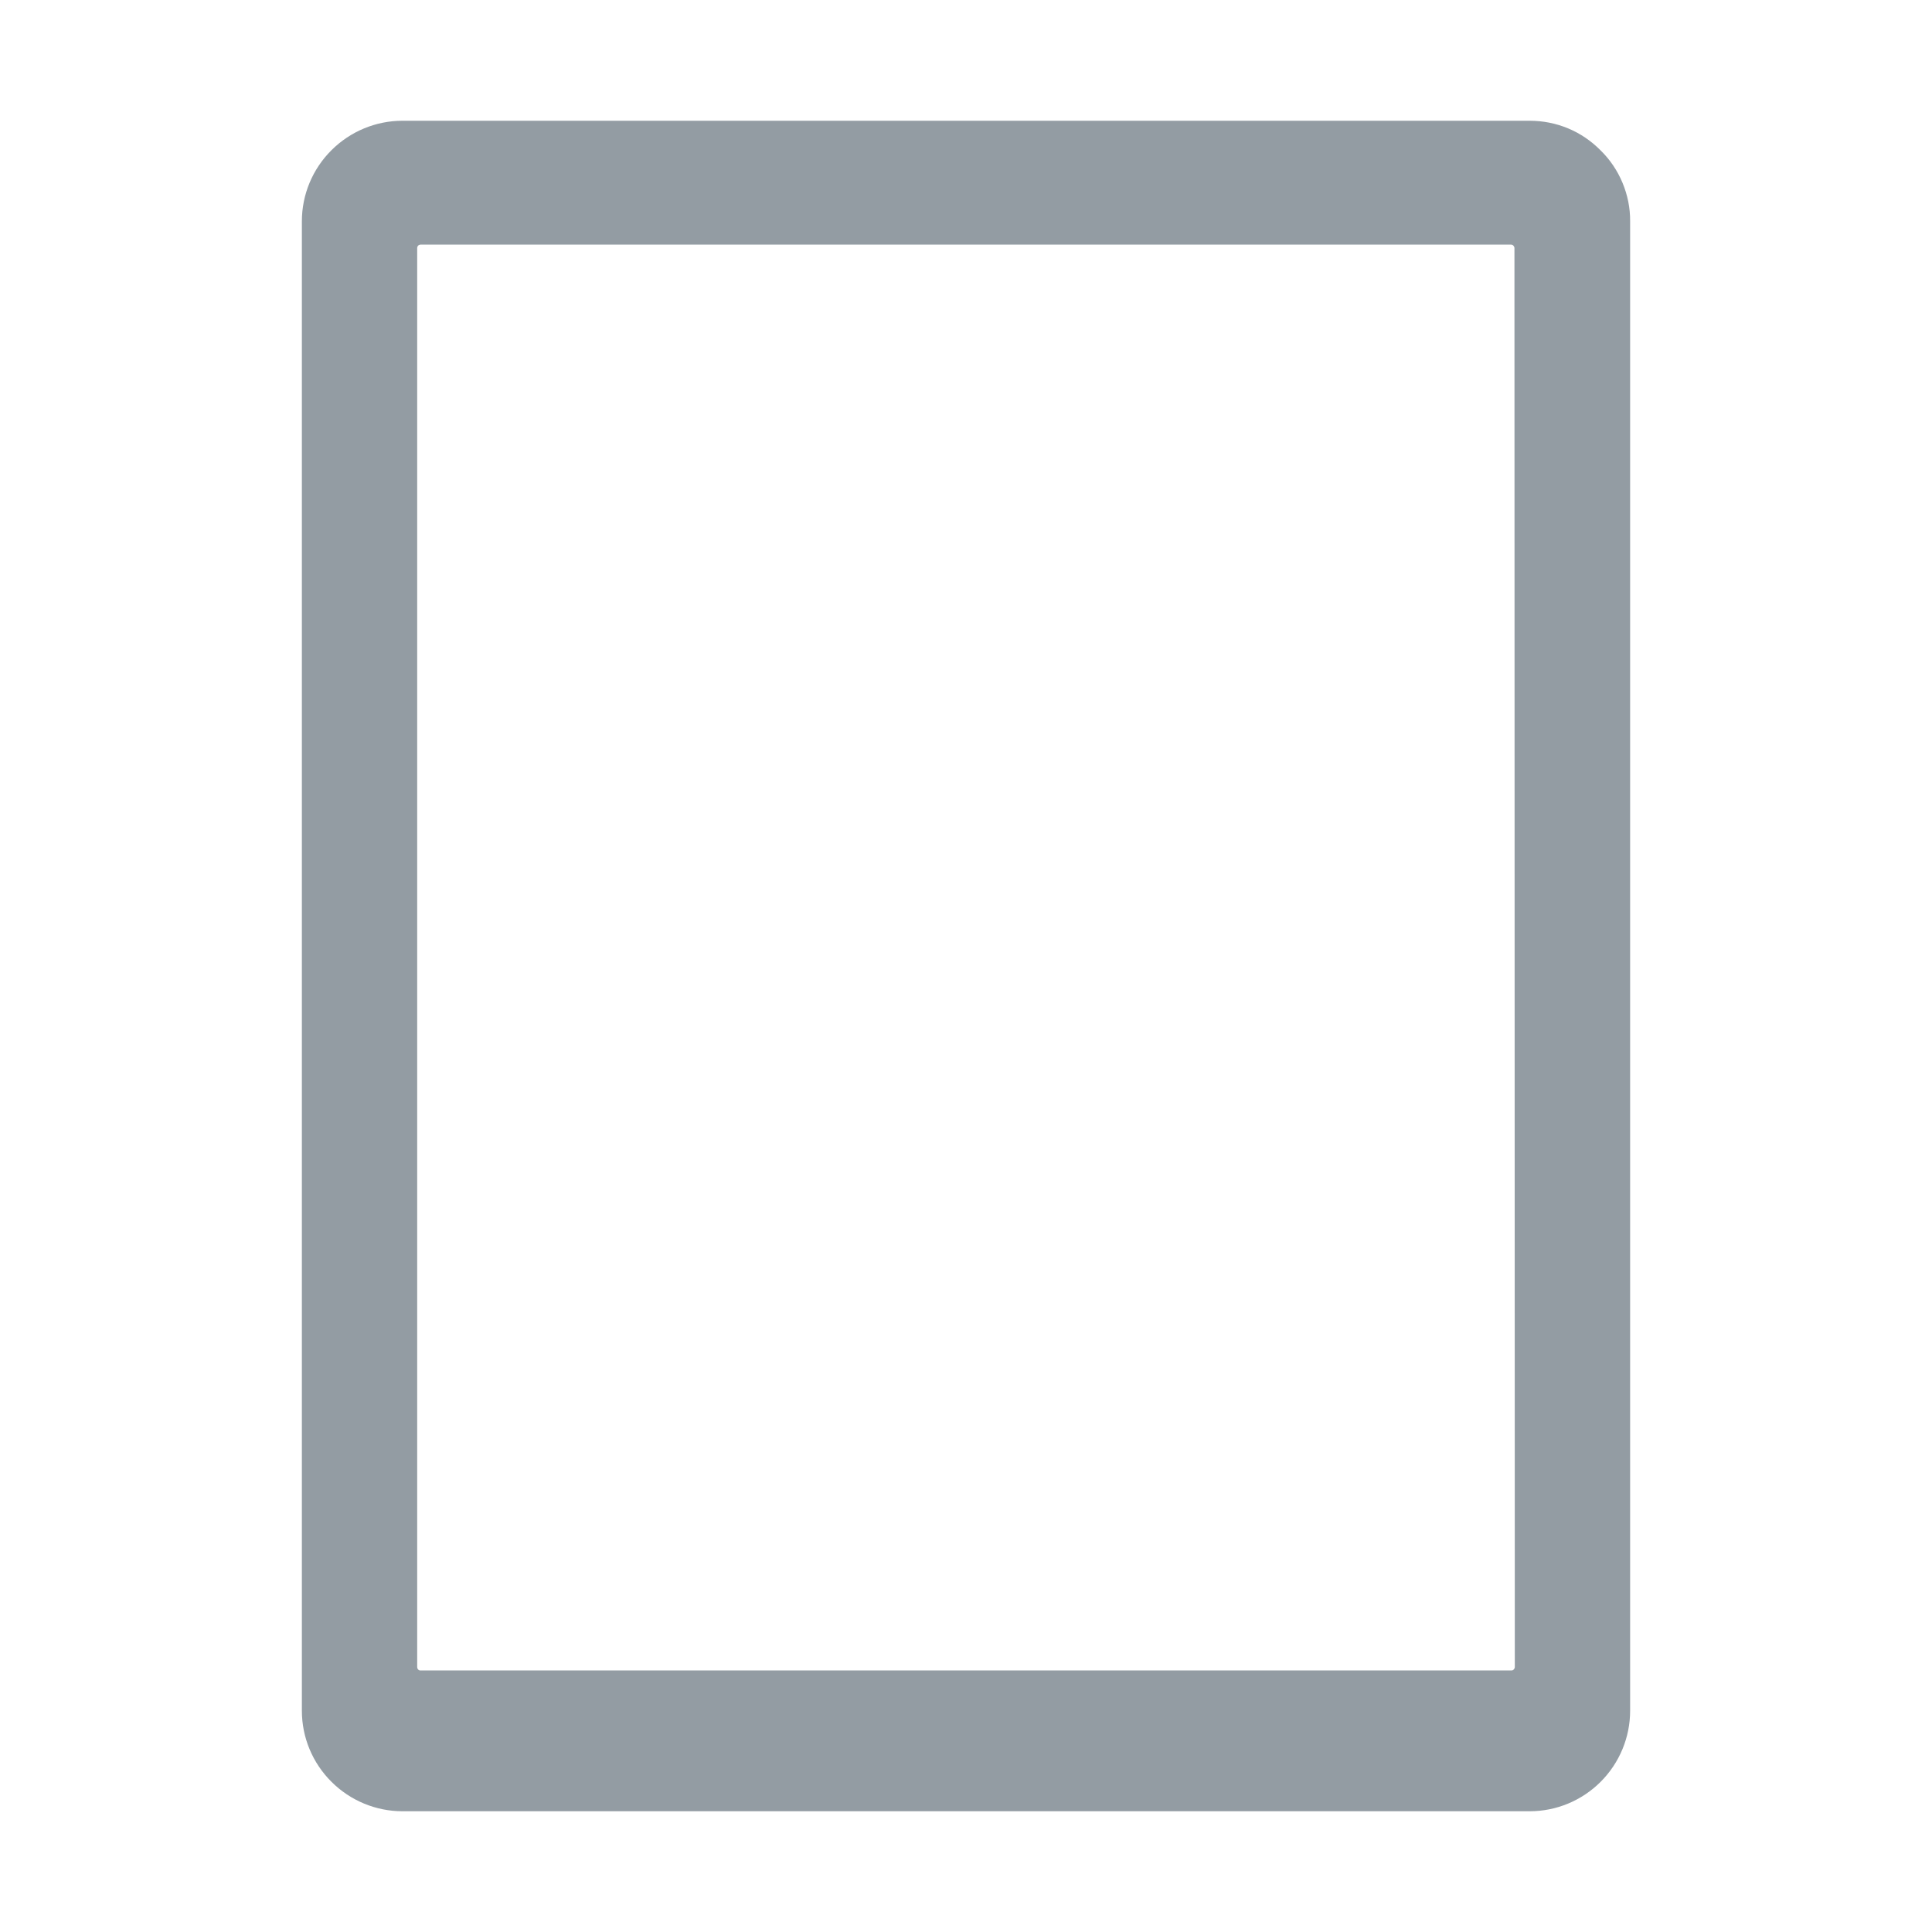 <svg width="16" height="16" viewBox="0 0 16 16" fill="none" xmlns="http://www.w3.org/2000/svg">
<path d="M13.255 1.245C13.178 1.167 13.087 1.105 12.986 1.063C12.885 1.021 12.777 1 12.668 1H3.333C3.113 1 2.901 1.088 2.745 1.244C2.588 1.4 2.5 1.612 2.5 1.832V14.168C2.5 14.388 2.588 14.6 2.745 14.756C2.901 14.912 3.113 15 3.333 15H12.668C12.889 15 13.1 14.912 13.256 14.756C13.412 14.6 13.5 14.388 13.5 14.168V1.832C13.501 1.723 13.479 1.615 13.437 1.514C13.395 1.413 13.333 1.321 13.255 1.245ZM12.545 13.808C12.544 13.815 12.541 13.821 12.536 13.826C12.531 13.831 12.524 13.834 12.517 13.834H3.481C3.475 13.834 3.468 13.831 3.463 13.826C3.458 13.821 3.456 13.815 3.455 13.808V2.052C3.456 2.045 3.458 2.039 3.463 2.034C3.468 2.029 3.475 2.027 3.481 2.026H12.514C12.521 2.026 12.528 2.029 12.533 2.034C12.538 2.039 12.541 2.045 12.542 2.052L12.545 13.808Z" fill="#939CA3"/>
</svg>
